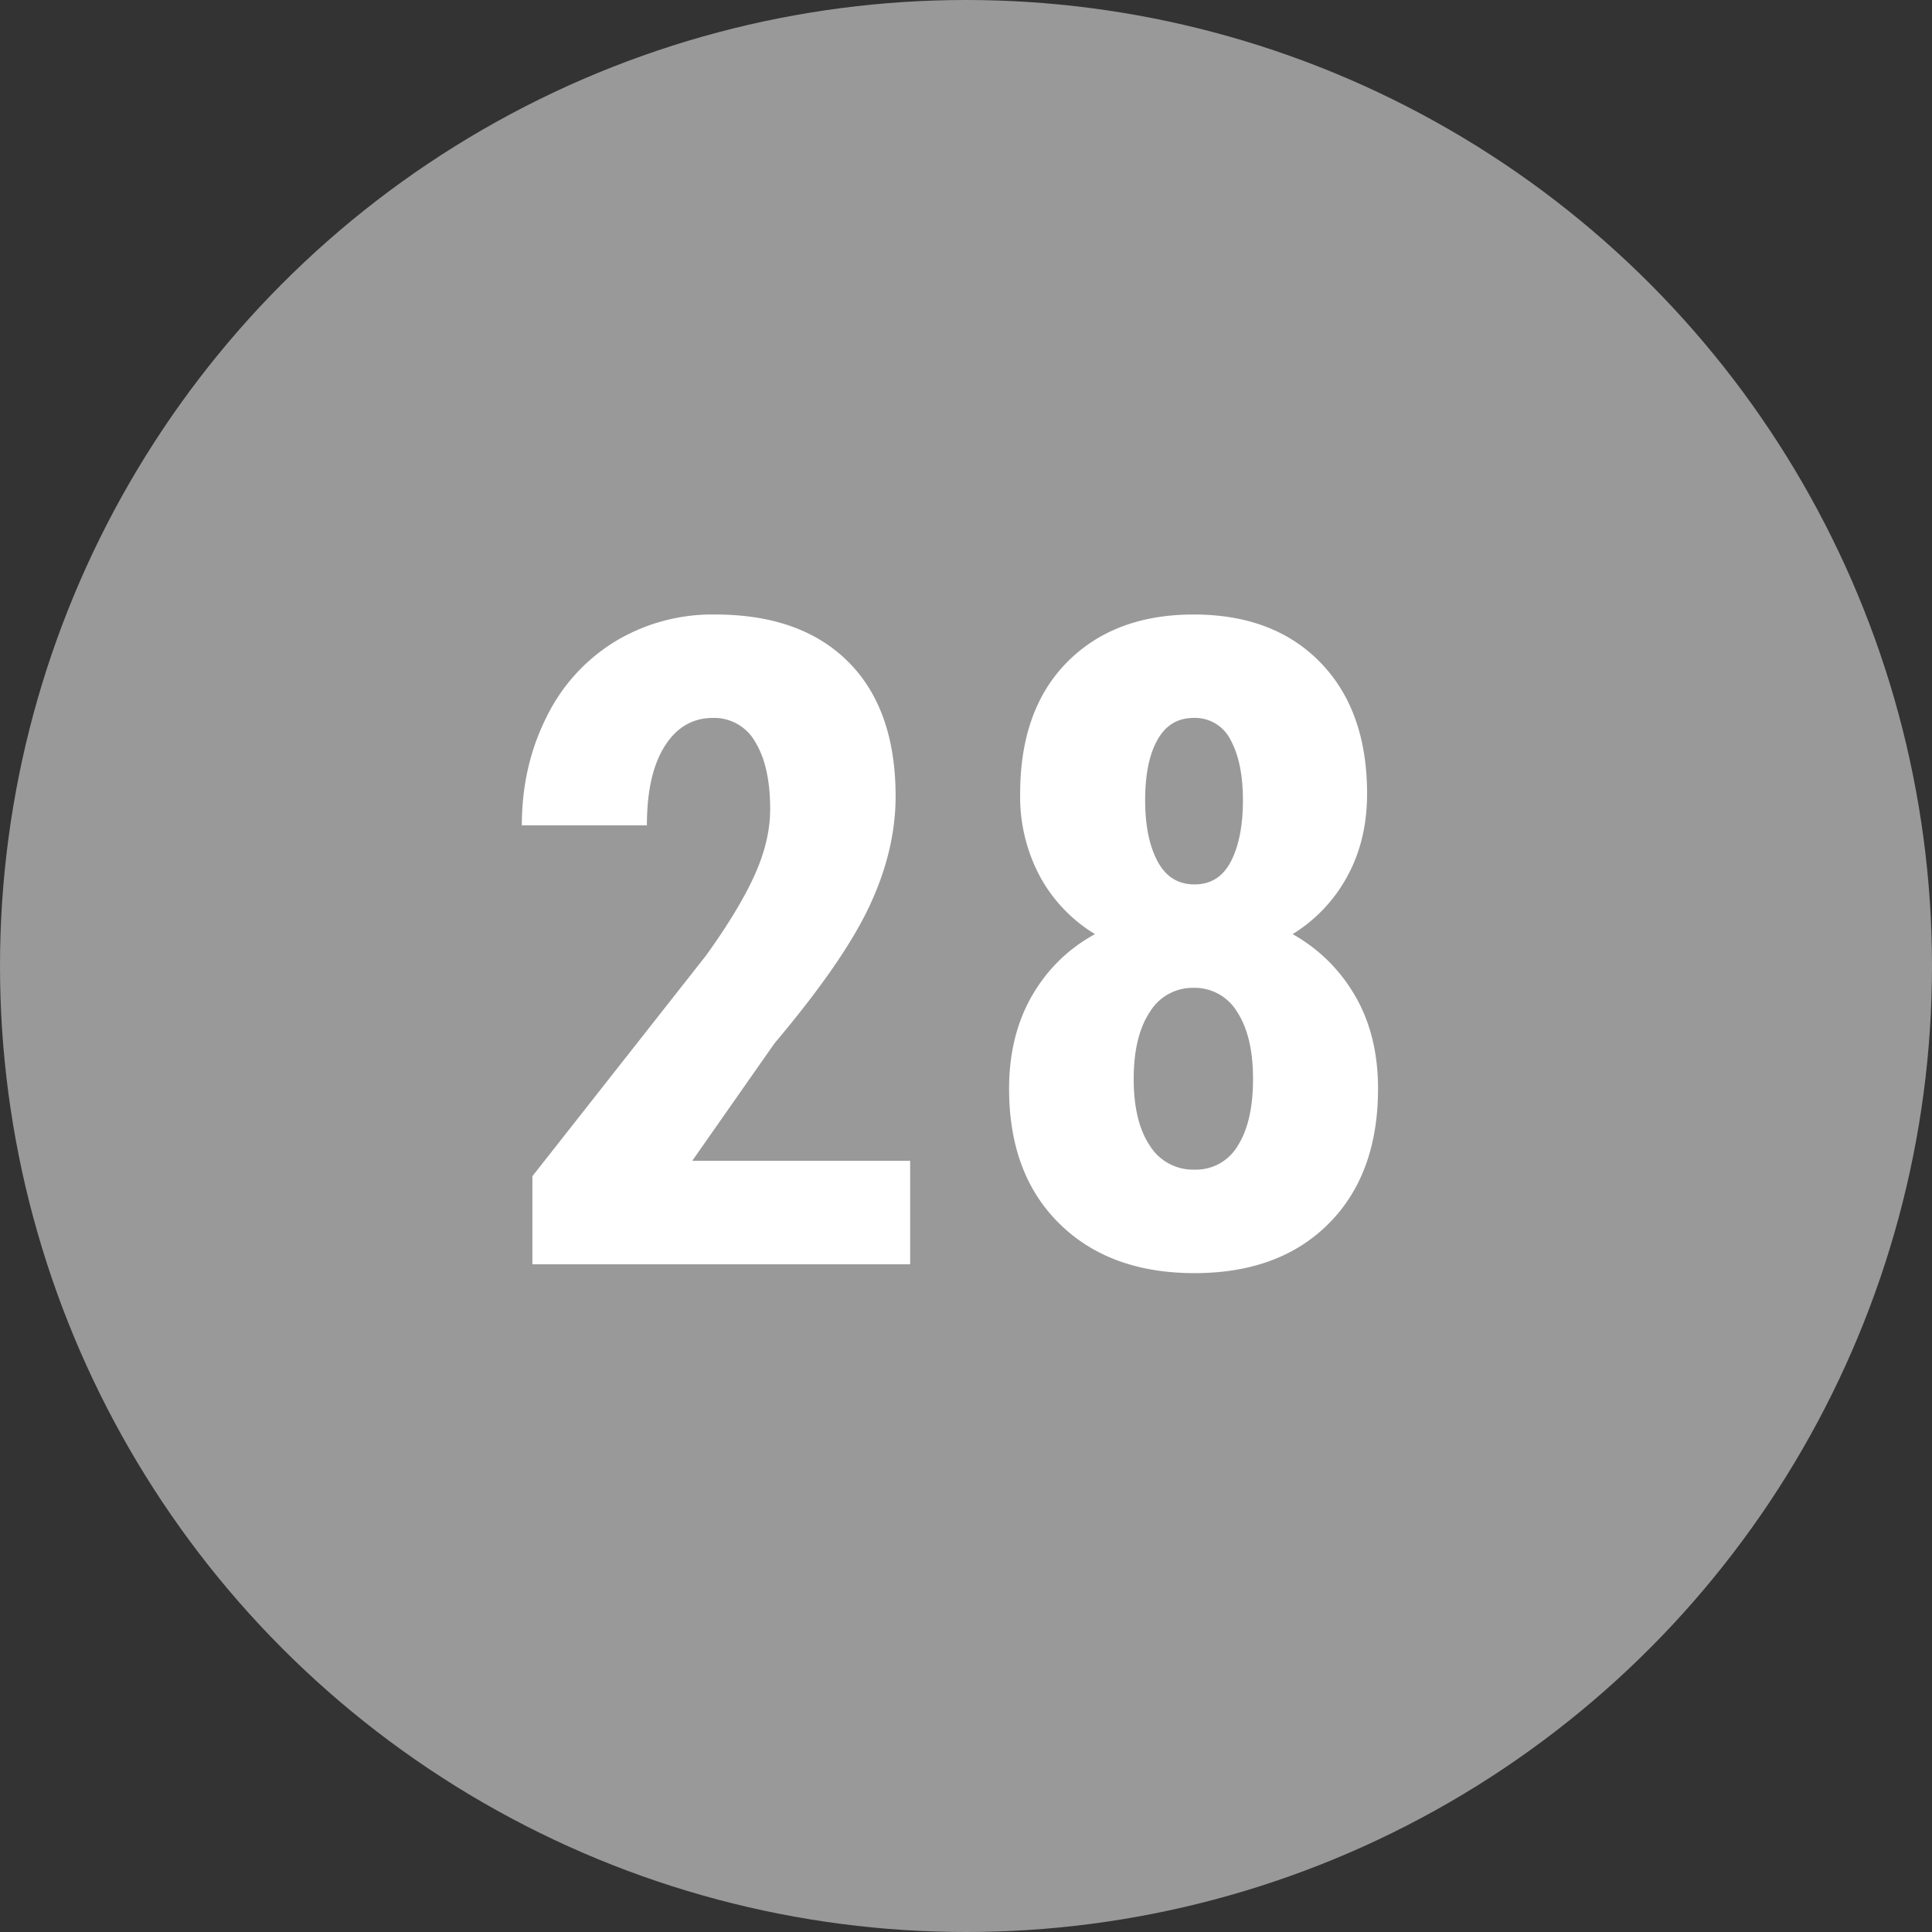 <svg width="30" height="30" viewBox="0 0 30 30" xmlns="http://www.w3.org/2000/svg"><rect x="0" y="0" width="30" height="30" fill="#333333" stroke="none"/><title>grey-fill-28</title><g fill="none" fill-rule="evenodd"><circle fill="#999" cx="15" cy="15" r="15"/><path d="M14.133 19.632H8.267v-1.368l2.694-3.424c.342-.474.593-.89.755-1.248.162-.358.243-.7.243-1.029 0-.442-.077-.788-.23-1.039a.73.73 0 0 0-.659-.376c-.314 0-.564.146-.748.438-.185.291-.277.702-.277 1.23H8.103c0-.61.127-1.169.38-1.675a2.833 2.833 0 0 1 1.066-1.179 2.92 2.92 0 0 1 1.555-.42c.889 0 1.578.245 2.068.735s.735 1.186.735 2.088c0 .56-.136 1.129-.407 1.706-.27.576-.762 1.286-1.473 2.129l-1.278 1.825h3.384v1.607zm7.095-7.308c0 .483-.103.911-.308 1.285a2.388 2.388 0 0 1-.848.896c.41.232.734.552.971.96.237.408.355.888.355 1.439 0 .884-.255 1.583-.765 2.095-.51.513-1.206.77-2.085.77-.88 0-1.58-.257-2.099-.77-.52-.512-.78-1.21-.78-2.095 0-.551.12-1.032.356-1.442.237-.41.563-.73.978-.957a2.37 2.37 0 0 1-.855-.896 2.628 2.628 0 0 1-.307-1.285c0-.87.244-1.552.731-2.044.488-.492 1.142-.738 1.962-.738.83 0 1.486.248 1.969.745.483.497.725 1.176.725 2.037zm-2.68 5.838a.752.752 0 0 0 .673-.373c.157-.248.236-.593.236-1.035 0-.442-.082-.789-.246-1.04a.769.769 0 0 0-.677-.375.777.777 0 0 0-.68.376c-.166.25-.25.597-.25 1.039 0 .442.084.787.25 1.035a.79.79 0 0 0 .694.373zm.752-5.735c0-.388-.063-.698-.188-.93a.616.616 0 0 0-.578-.349c-.246 0-.433.113-.56.339-.128.225-.192.538-.192.94 0 .391.064.707.192.946.127.24.319.36.574.36.255 0 .444-.12.567-.36.123-.239.185-.555.185-.946z" fill="#FFF"/></g></svg>